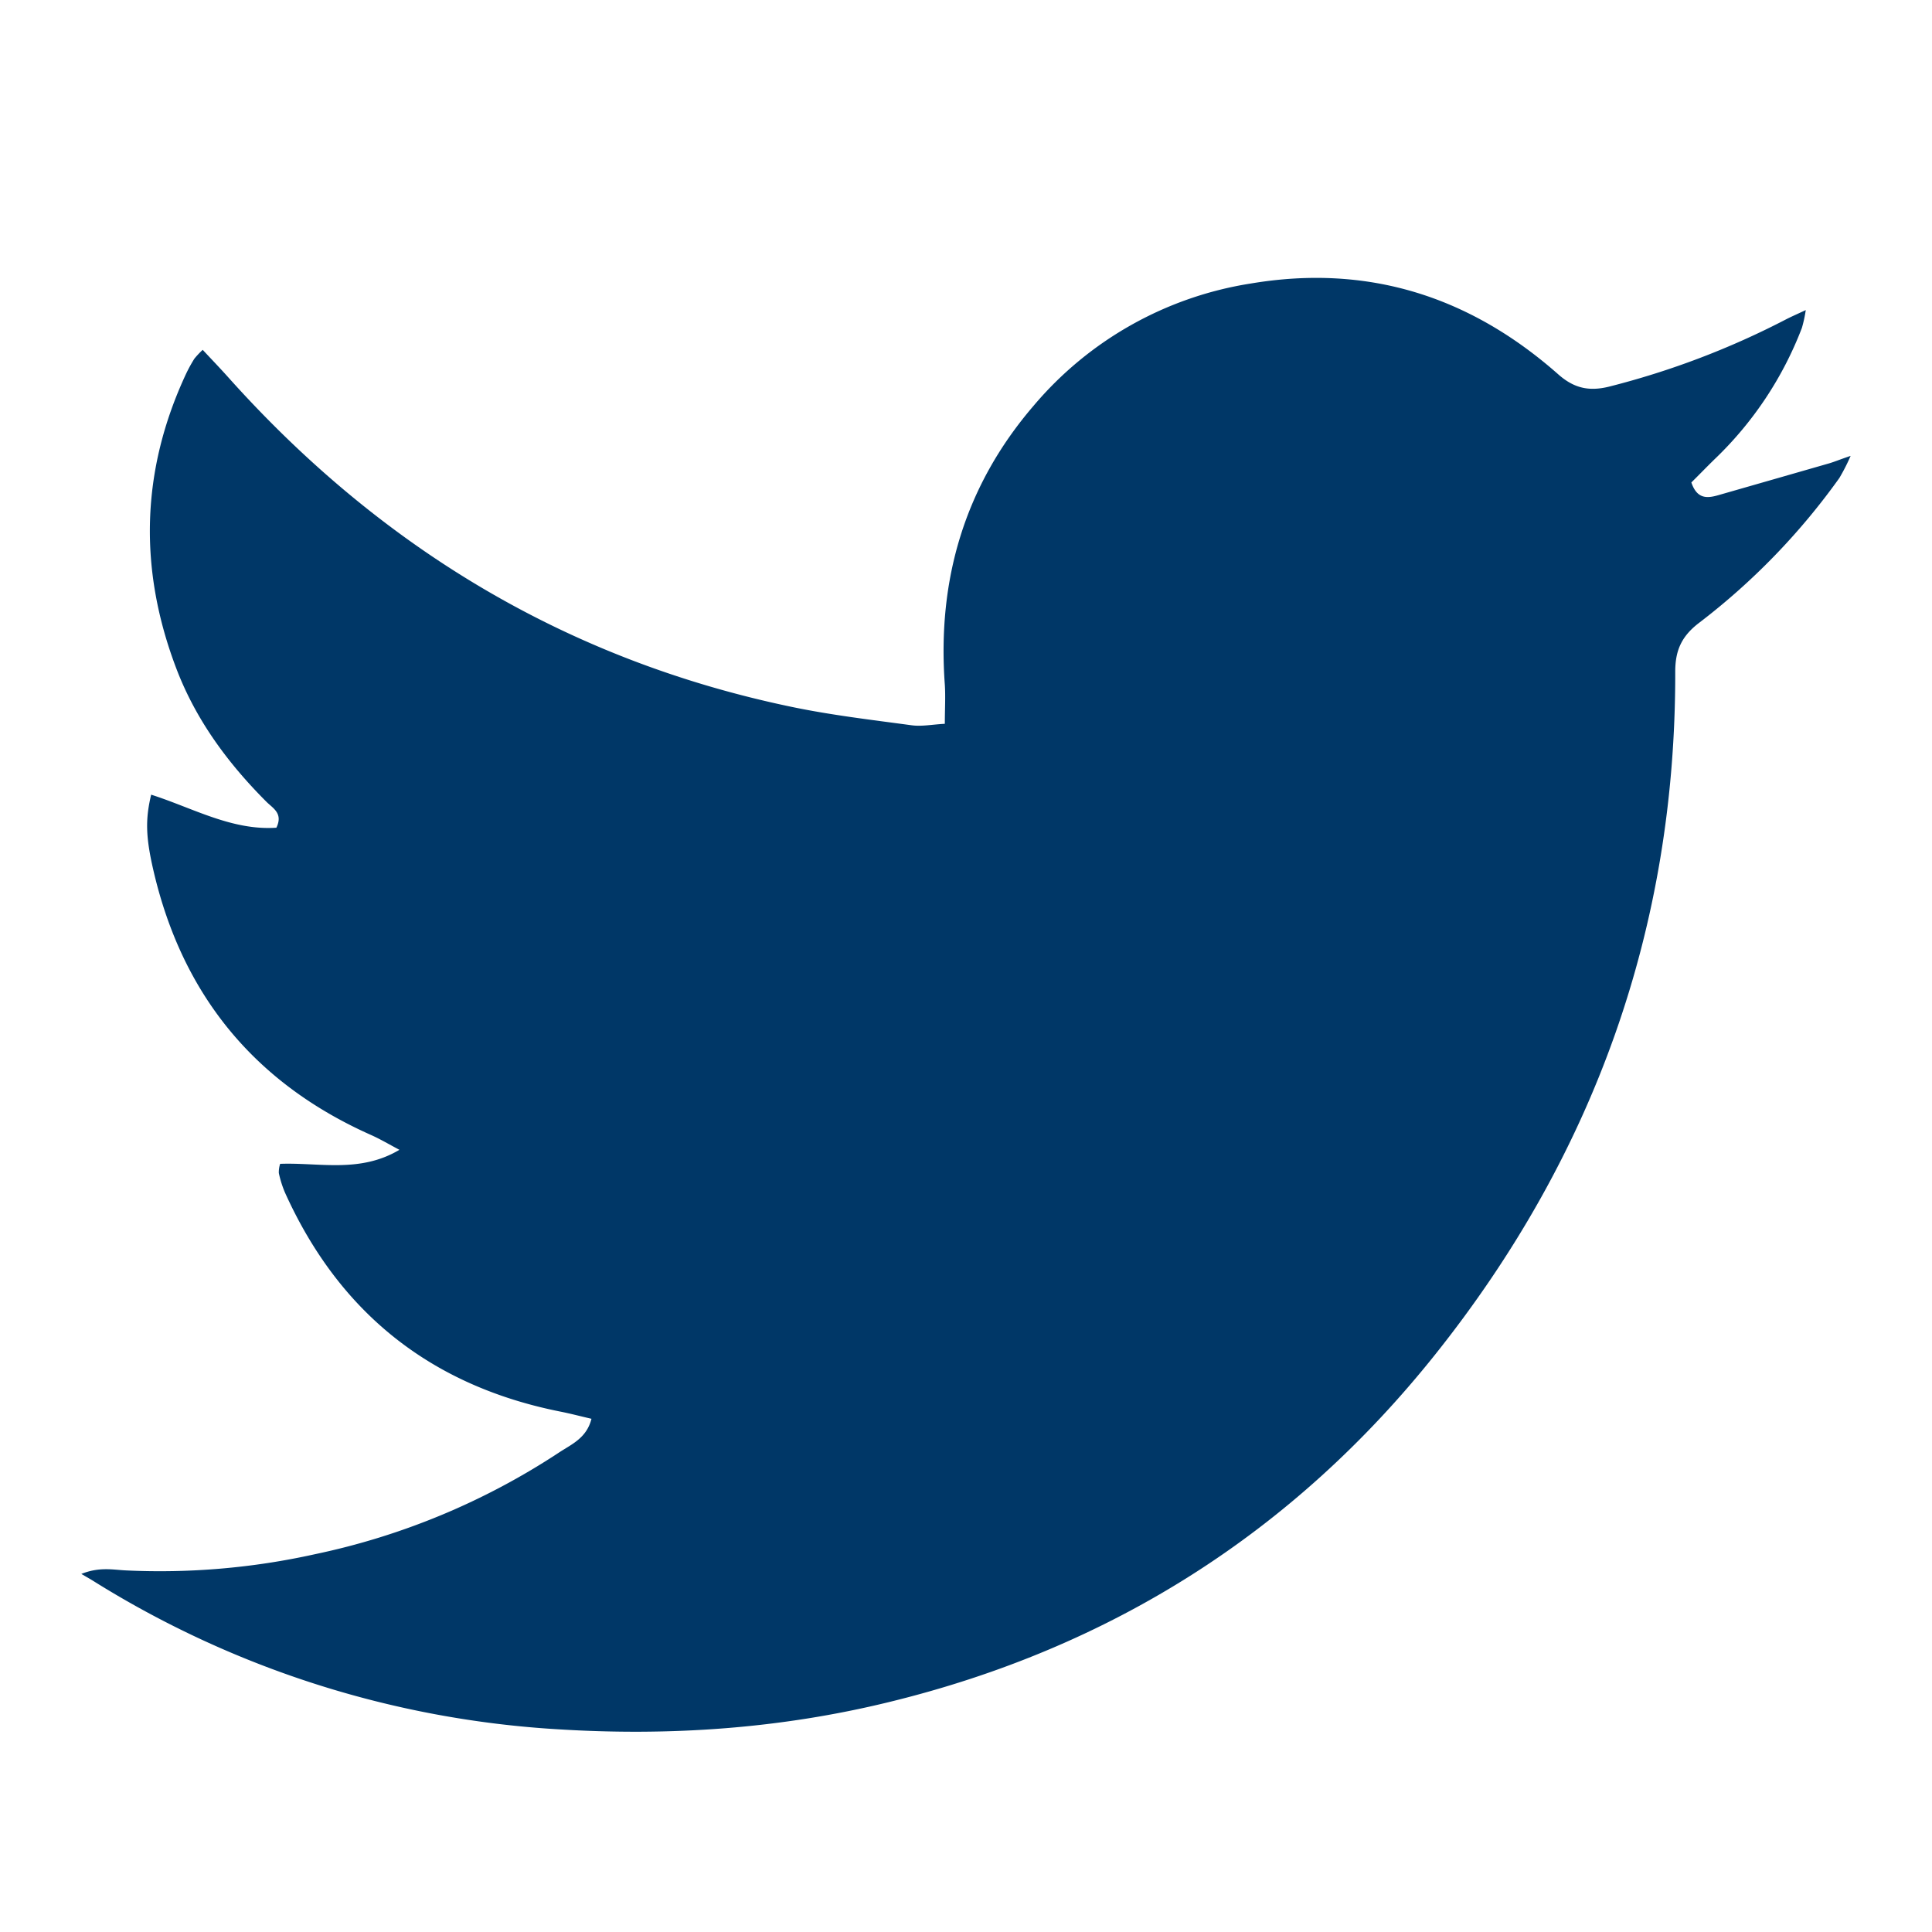<svg id="Layer_1" data-name="Layer 1" xmlns="http://www.w3.org/2000/svg" viewBox="0 0 500 500"><defs><style>.cls-1{fill:#003767;}</style></defs><path class="cls-1" d="M72.5,301.2c10.18-.38,20.64,2.46,30.87-3.63-2.49-1.31-4.92-2.76-7.49-3.9C65.73,280.21,47.1,257.3,39.69,225.2c-2-8.66-2.08-13.21-.57-19.54C49.83,209.07,60,215,71.53,214.21c1.78-3.68-.84-5-2.53-6.66-10-10-18.27-21.18-23.34-34.47-9.83-25.77-9.22-51.24,2.49-76.33a37.54,37.54,0,0,1,2.16-3.93,22.08,22.08,0,0,1,2.15-2.28c2.2,2.36,4.38,4.62,6.47,6.95,39.49,44.18,87.8,73.35,146,85.46,10.22,2.13,20.65,3.35,31,4.75,2.6.36,5.32-.21,8.59-.38,0-3.8.2-7,0-10.12-2-27.17,5.16-51.48,23-72.22a92.25,92.25,0,0,1,56.2-31.61c30.41-5.11,56.79,3.39,79.59,23.54,4.13,3.64,8,4.38,13,3.18a212.17,212.17,0,0,0,46.07-17.52c1.31-.66,2.65-1.25,4.95-2.32a34,34,0,0,1-1,4.61,93,93,0,0,1-22.61,34c-2.1,2.05-4.13,4.16-6,6,1.46,4.27,4,4.14,6.91,3.31q14.37-4.12,28.74-8.25c1.4-.41,2.77-1,5.57-1.94a51.1,51.1,0,0,1-2.91,5.72,175.16,175.16,0,0,1-36.36,37.53c-4.49,3.44-6.13,7.13-6.12,12.63.13,66.17-21,125.12-62.08,176.63-36.69,46-84,76-141.38,90-28.17,6.9-56.79,8.84-85.5,7.06A255.34,255.34,0,0,1,24,409.06c-.63-.39-1.27-.75-2.95-1.73,4.61-1.84,8.07-1.1,11.32-.92a185.12,185.12,0,0,0,49.08-4.17,182.89,182.89,0,0,0,63.21-26.32c3.22-2.13,7.16-3.72,8.41-8.74-2.78-.64-5.38-1.33-8-1.85q-50.29-10-71.34-56.74a27.71,27.71,0,0,1-1.57-5A7.22,7.22,0,0,1,72.5,301.2Z"/></svg>